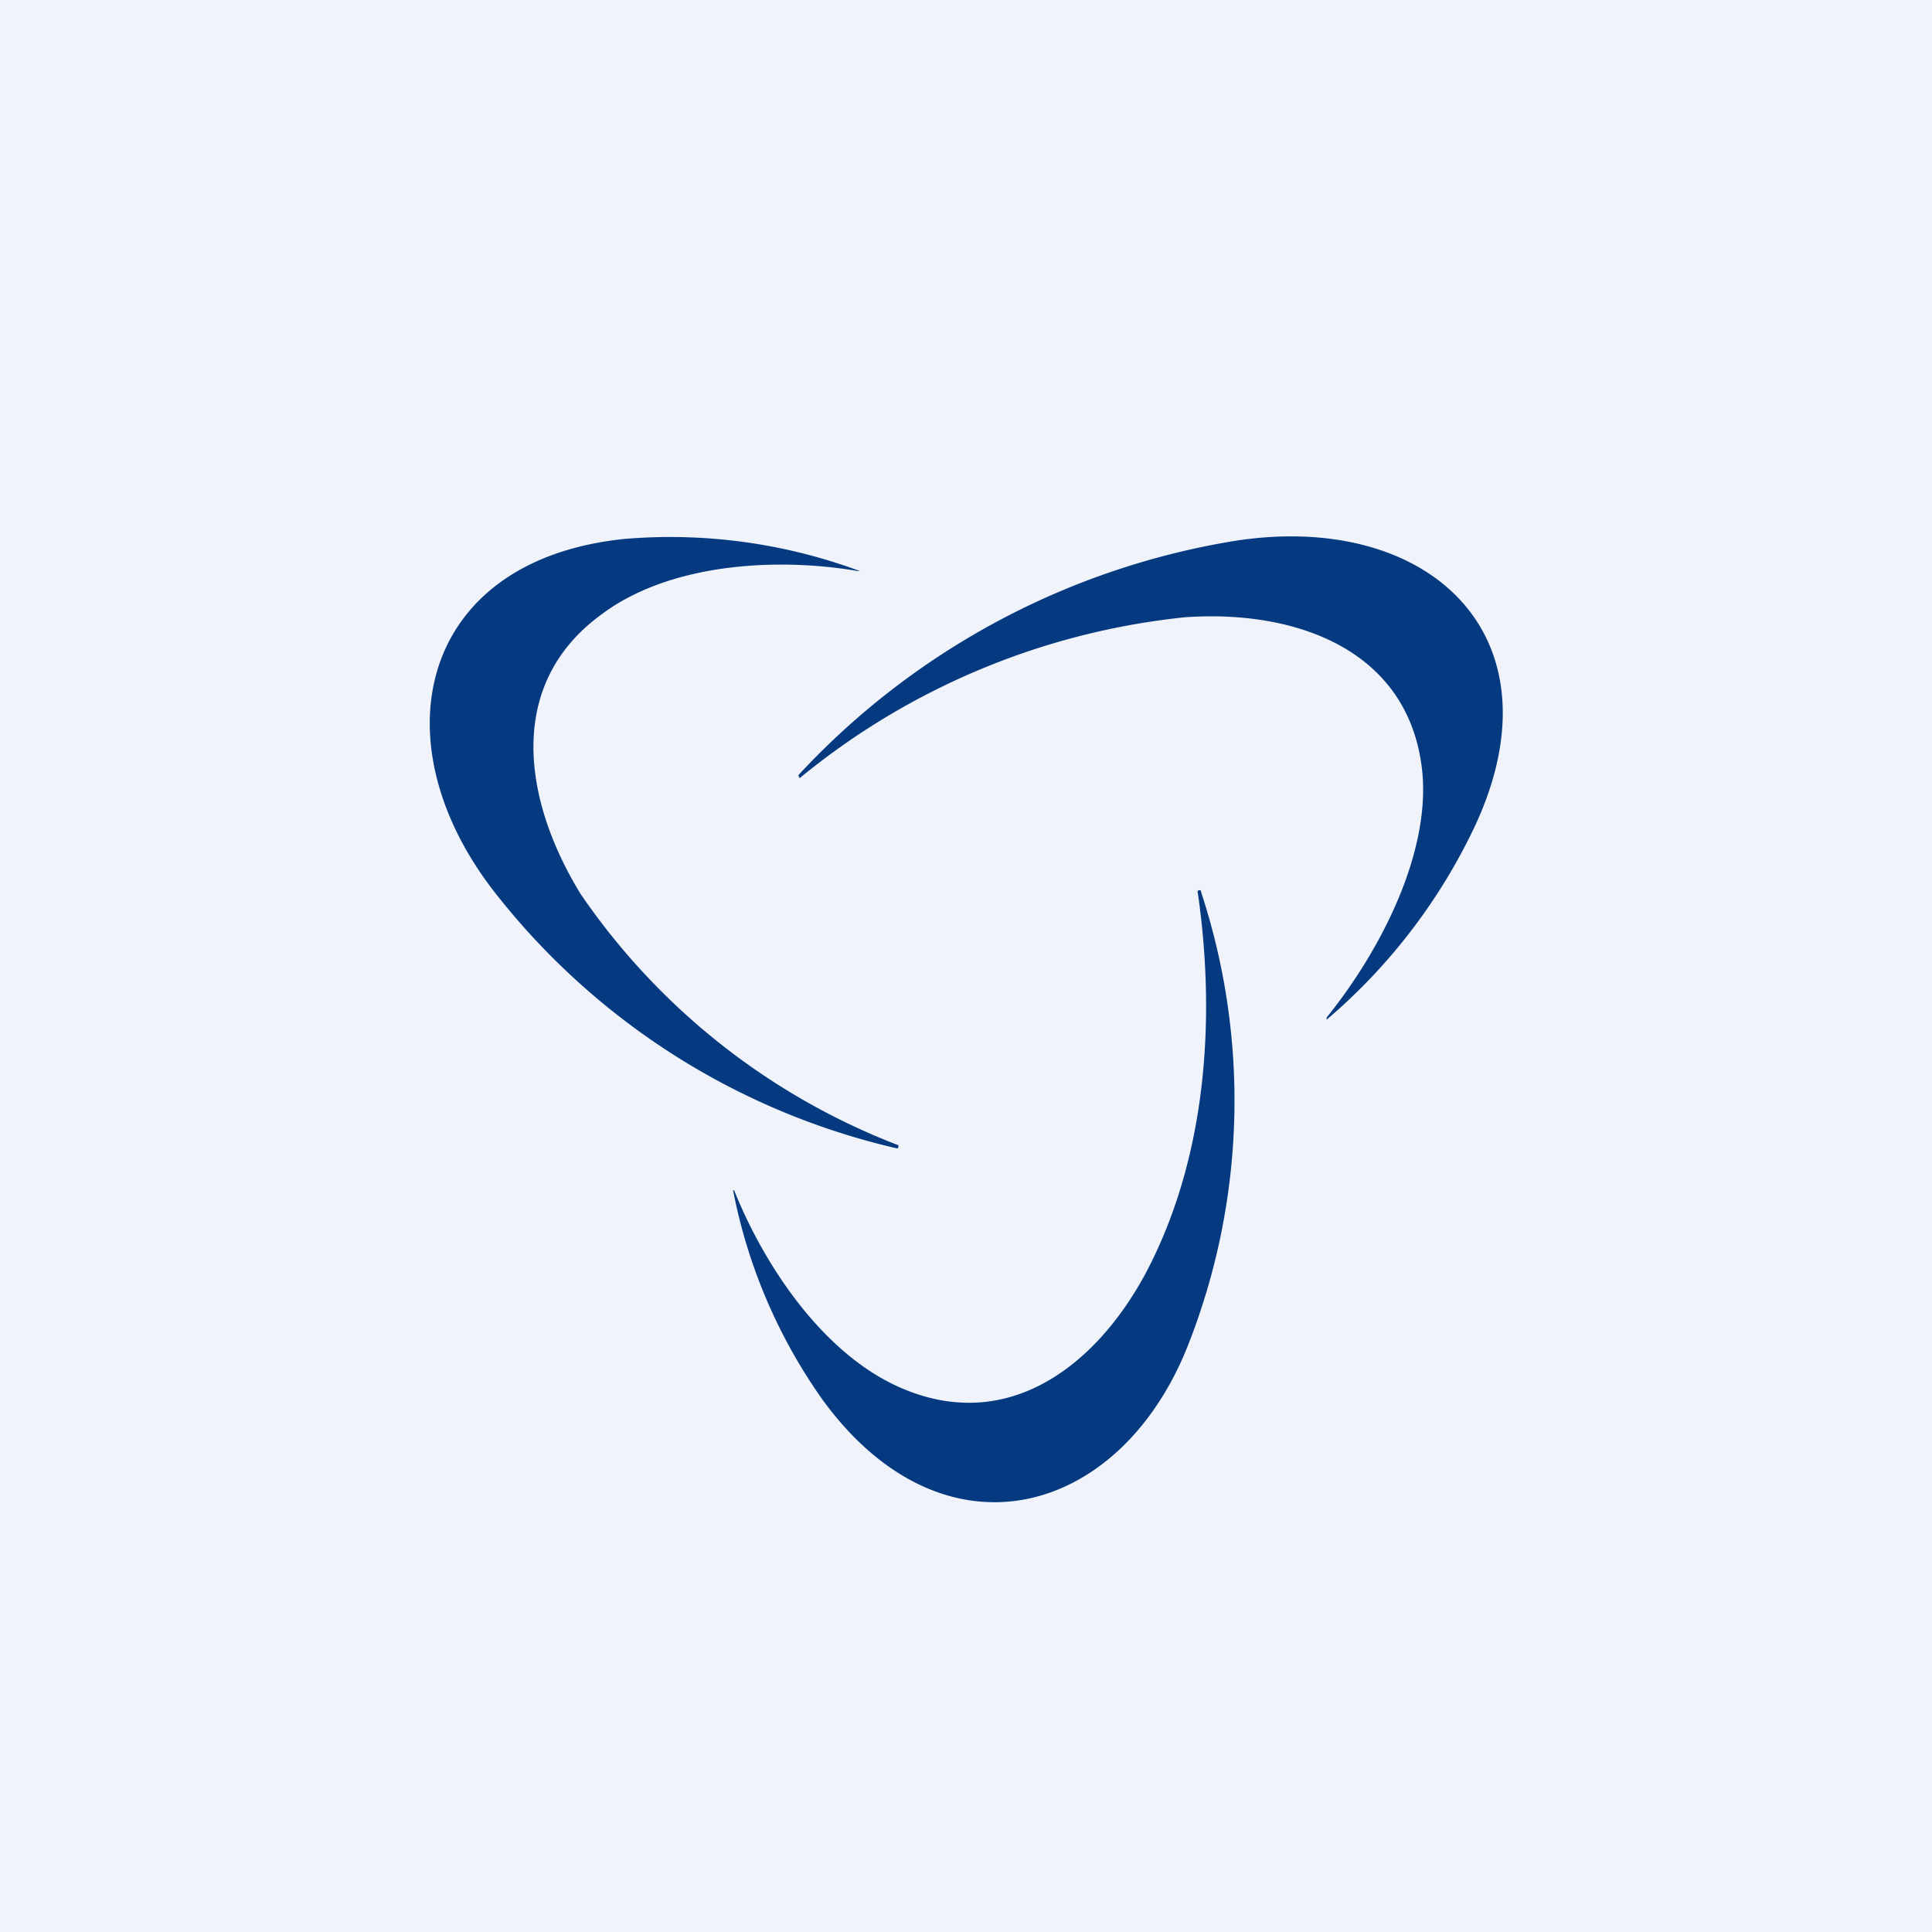 <!-- by TradingView --><svg width="18" height="18" viewBox="0 0 18 18" xmlns="http://www.w3.org/2000/svg"><path fill="#F0F3FA" d="M0 0h18v18H0z"/><path d="M7.44 7.22a7.1 7.1 0 0 1 4-2.17c1.84-.32 3.14.85 2.3 2.65a5.39 5.39 0 0 1-1.38 1.8v-.02c.5-.62.97-1.53.89-2.3-.12-1.11-1.15-1.5-2.2-1.43a6.74 6.74 0 0 0-3.6 1.5l-.01-.02Z" fill="#053A81"/><path d="M8.37 10.67v.02l-.01.01a6.65 6.65 0 0 1-3.73-2.36C3.5 6.92 3.9 5.21 5.83 5.02a5.08 5.08 0 0 1 2.18.3h-.02c-.76-.13-1.75-.07-2.38.4-.9.65-.74 1.73-.2 2.61a6.34 6.34 0 0 0 2.96 2.34Z" fill="#053A81"/><path d="M11.16 8.32a.02.02 0 0 1 0-.02.02.02 0 0 1 .03 0v.01a6.22 6.22 0 0 1-.12 4.22c-.63 1.6-2.27 2.06-3.4.52a5.02 5.02 0 0 1-.84-1.96h.01c.28.7.82 1.51 1.53 1.83 1 .45 1.83-.18 2.3-1.05.57-1.07.66-2.37.49-3.55Z" fill="#053A81"/></svg>